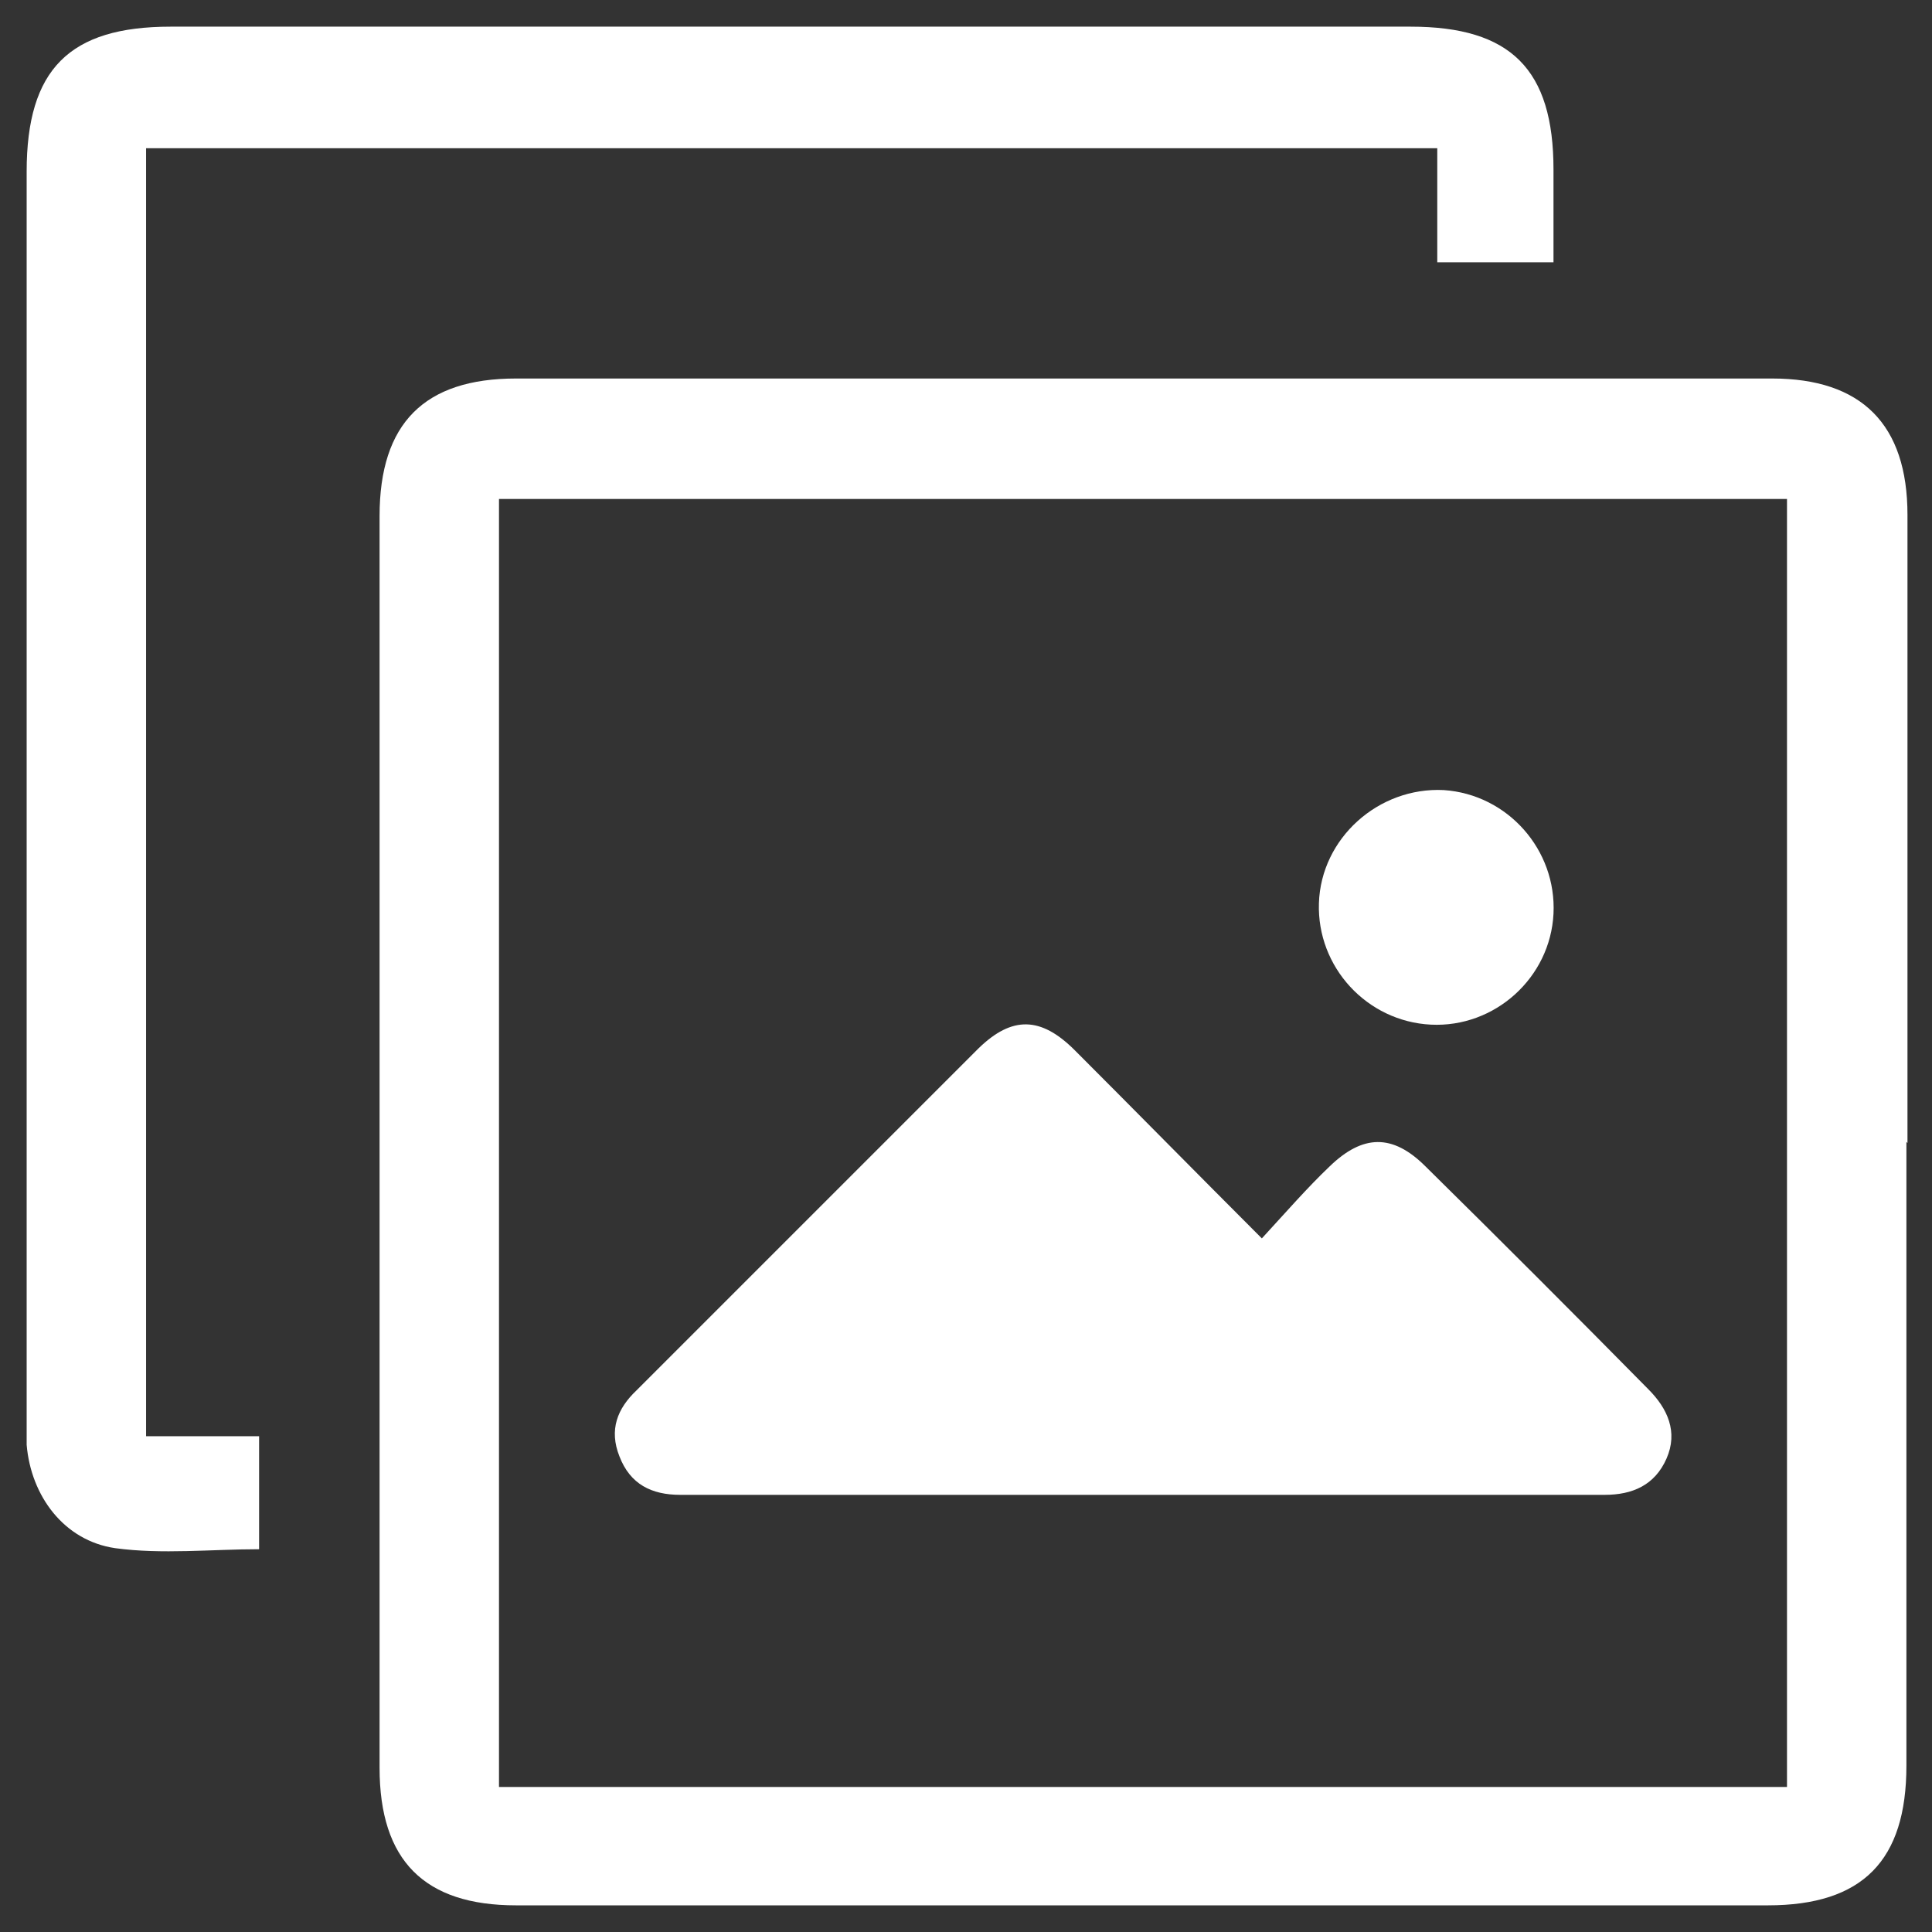 <?xml version="1.0" encoding="UTF-8"?>
<svg id="Capa_1" data-name="Capa 1" xmlns="http://www.w3.org/2000/svg" viewBox="0 0 18.12 18.12">
  <rect x="0" y="0" width="18.12" height="18.12" fill="#333333" stroke="none"/>
  <defs>
    <style>
      .cls-1 {
        fill: #fff;
        stroke-width: 0px;
      }
    </style>
  </defs>
  <path class="cls-1" d="M17.88,10.71c0,1.95,0,3.9,0,5.85,0,.89-.41,1.31-1.3,1.31-3.91,0-7.83,0-11.74,0-.86,0-1.28-.42-1.28-1.29,0-3.91,0-7.83,0-11.74,0-.87.42-1.29,1.28-1.29,3.93,0,7.85,0,11.78,0,.84,0,1.27.43,1.27,1.28,0,1.96,0,3.93,0,5.89ZM16.76,4.68H4.68v12.08h12.08V4.68Z"/>
  <path class="cls-1" d="M1.37,13.47h1.06v1.06c-.45,0-.91.05-1.35-.01-.48-.07-.79-.49-.83-.97,0-.11,0-.23,0-.34,0-3.87,0-7.73,0-11.6,0-.96.4-1.36,1.35-1.36,3.88,0,7.76,0,11.63,0,.94,0,1.34.4,1.34,1.34,0,.27,0,.55,0,.87h-1.09v-1.07H1.37v12.1Z"/>
  <path class="cls-1" d="M11.83,11.62c.23-.25.43-.48.64-.68.31-.3.59-.31.9,0,.7.69,1.4,1.39,2.09,2.09.18.18.28.4.17.65-.11.25-.32.34-.58.34-2.89,0-5.78,0-8.67,0-.27,0-.47-.1-.57-.36-.1-.25-.02-.45.16-.62,1.07-1.07,2.14-2.14,3.21-3.21.31-.3.58-.3.9.02.57.57,1.13,1.14,1.76,1.77Z"/>
  <path class="cls-1" d="M13.42,9.61c-.6-.03-1.07-.54-1.05-1.14.02-.61.56-1.09,1.17-1.06.6.04,1.06.56,1.03,1.16-.03.6-.55,1.07-1.15,1.04Z"/>
</svg>